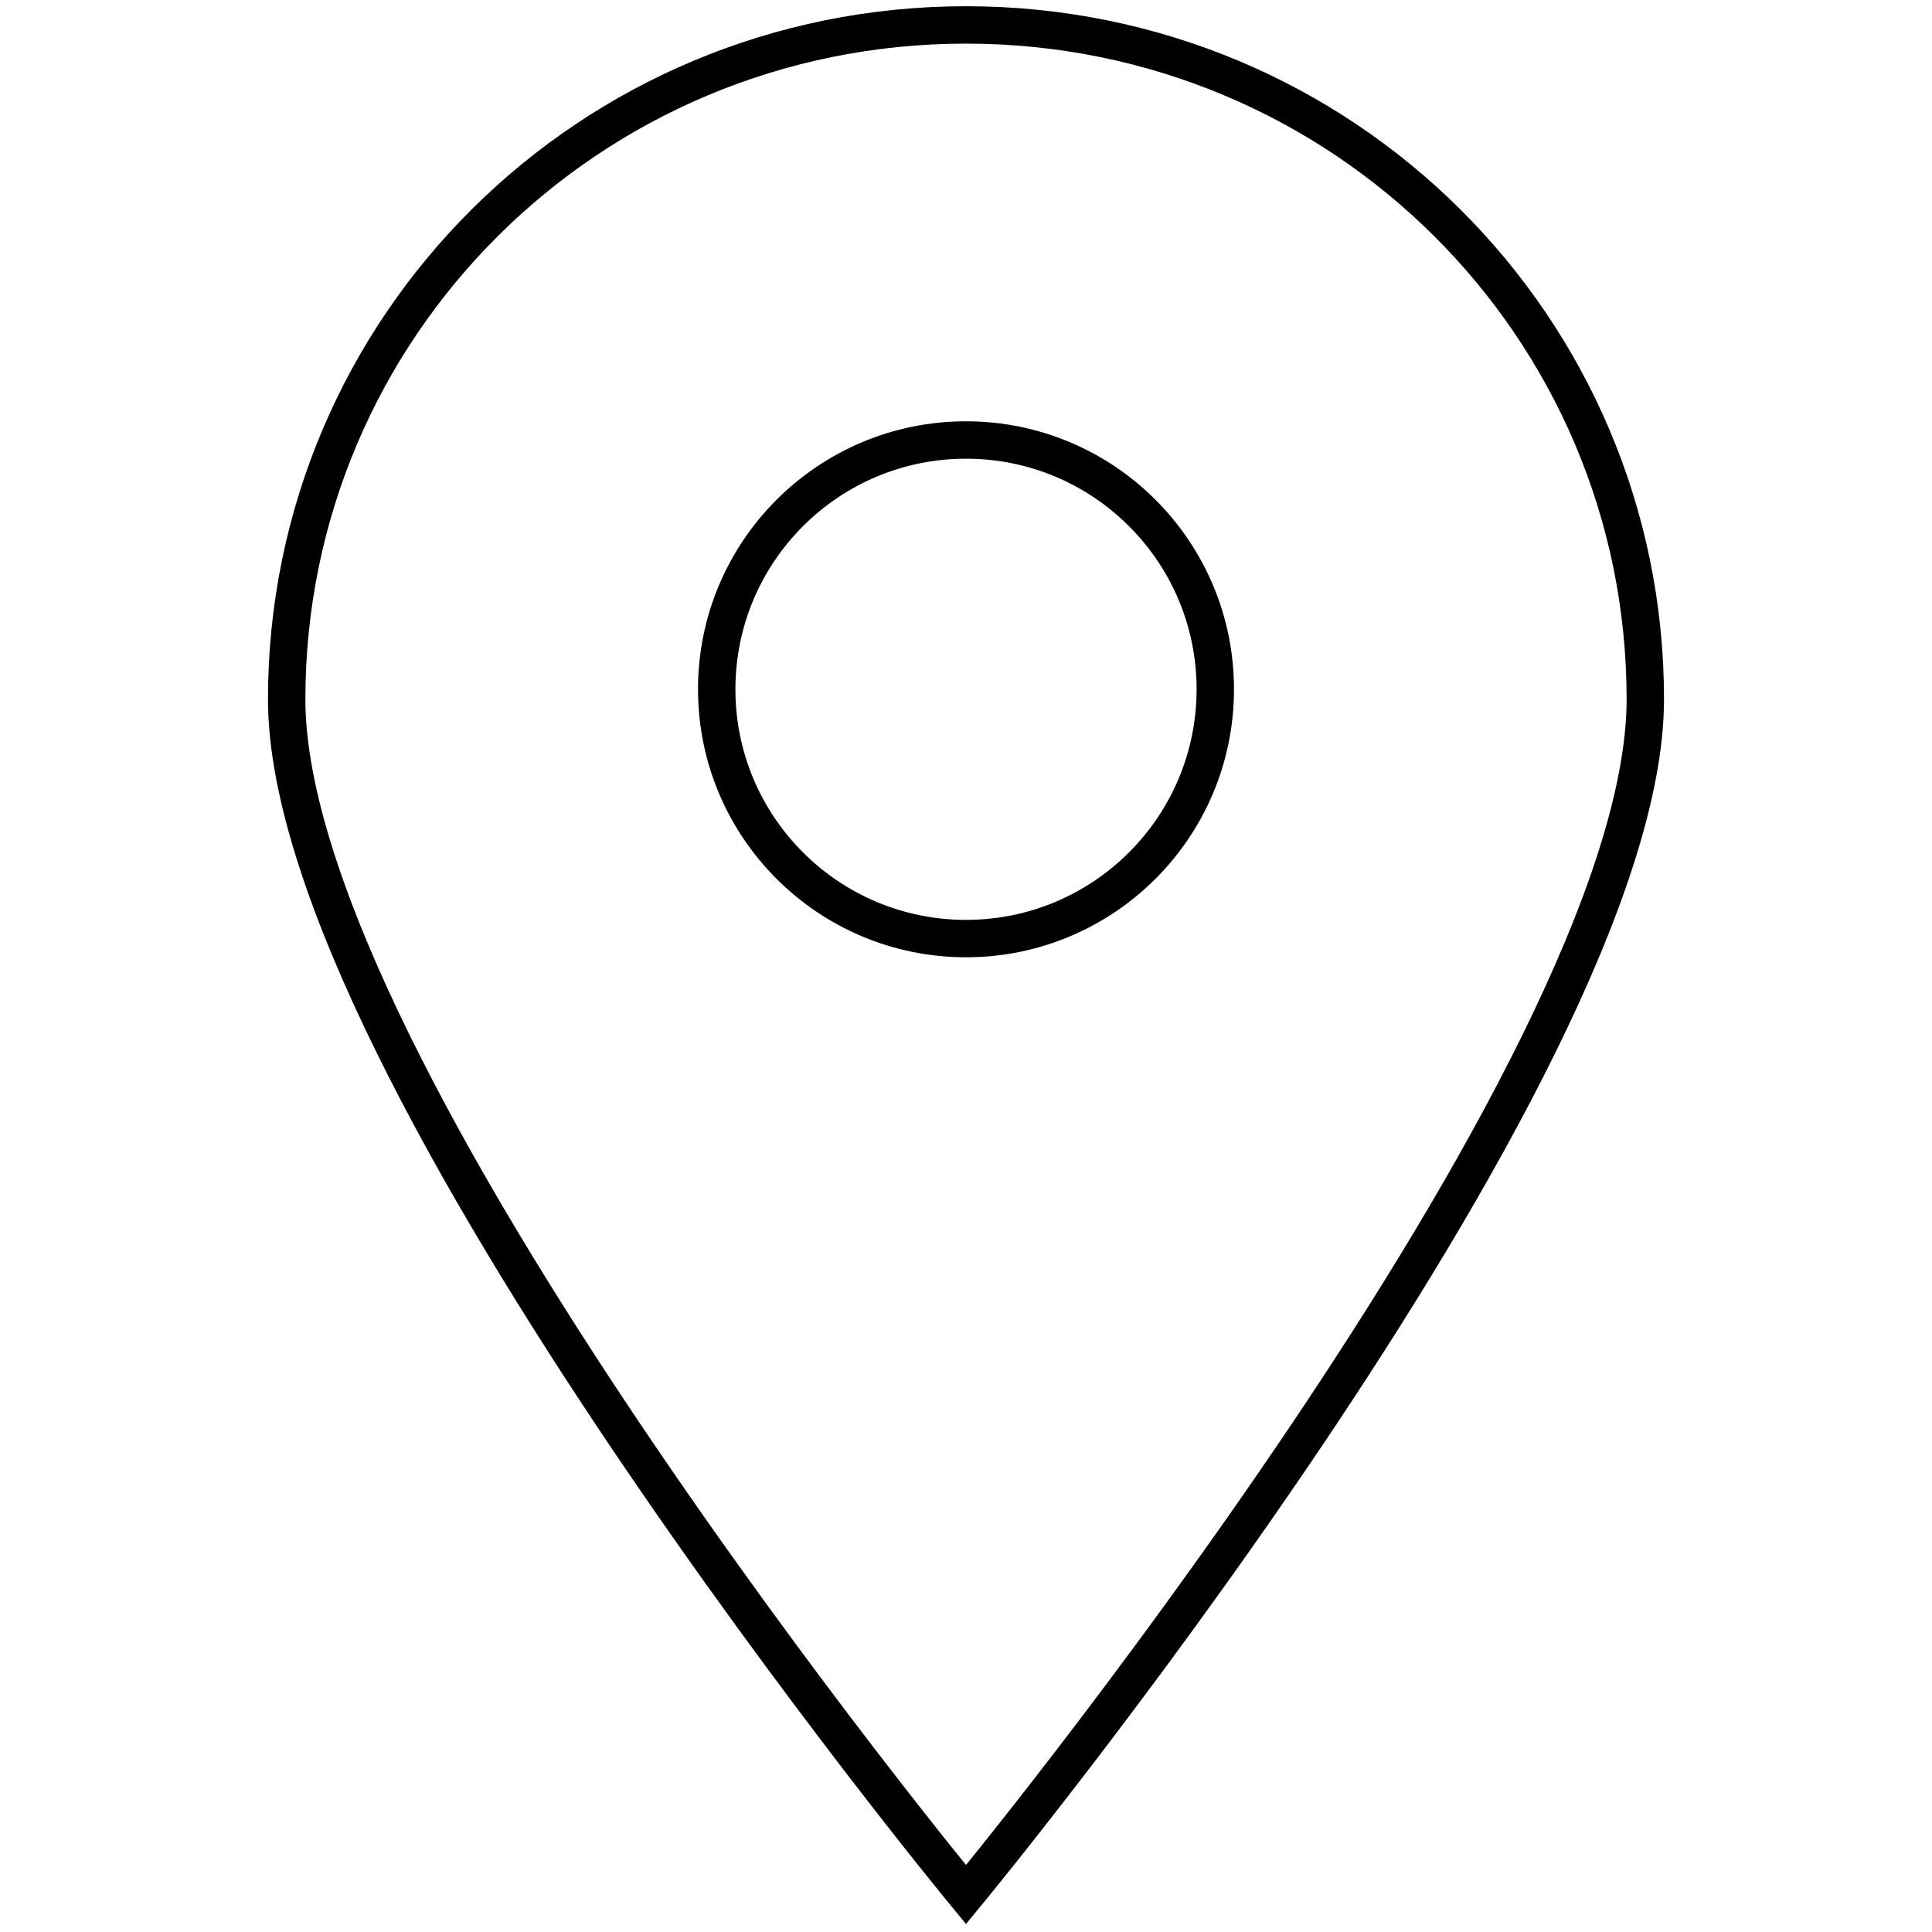 <?xml version="1.0" encoding="utf-8"?>
<!-- Generator: Adobe Illustrator 27.7.0, SVG Export Plug-In . SVG Version: 6.00 Build 0)  -->
<svg version="1.1" id="Layer_2_00000032631177811830177620000014060685215189764519_"
	 xmlns="http://www.w3.org/2000/svg" xmlns:xlink="http://www.w3.org/1999/xlink" x="0px" y="0px" viewBox="0 0 155 155"
	 style="enable-background:new 0 0 155 155;" xml:space="preserve">
<style type="text/css">
	.st0{fill:none;stroke:#000000;stroke-width:3;stroke-linecap:round;stroke-miterlimit:10;}
</style>
<g>
	<path class="st0" d="M23,56.1C23,26.2,47.3,2,77.5,2S132,26.2,132,56.1S77.5,152,77.5,152S23,86,23,56.1L23,56.1z"/>
	<circle class="st0" cx="77.5" cy="55.3" r="20"/>
</g>
</svg>

